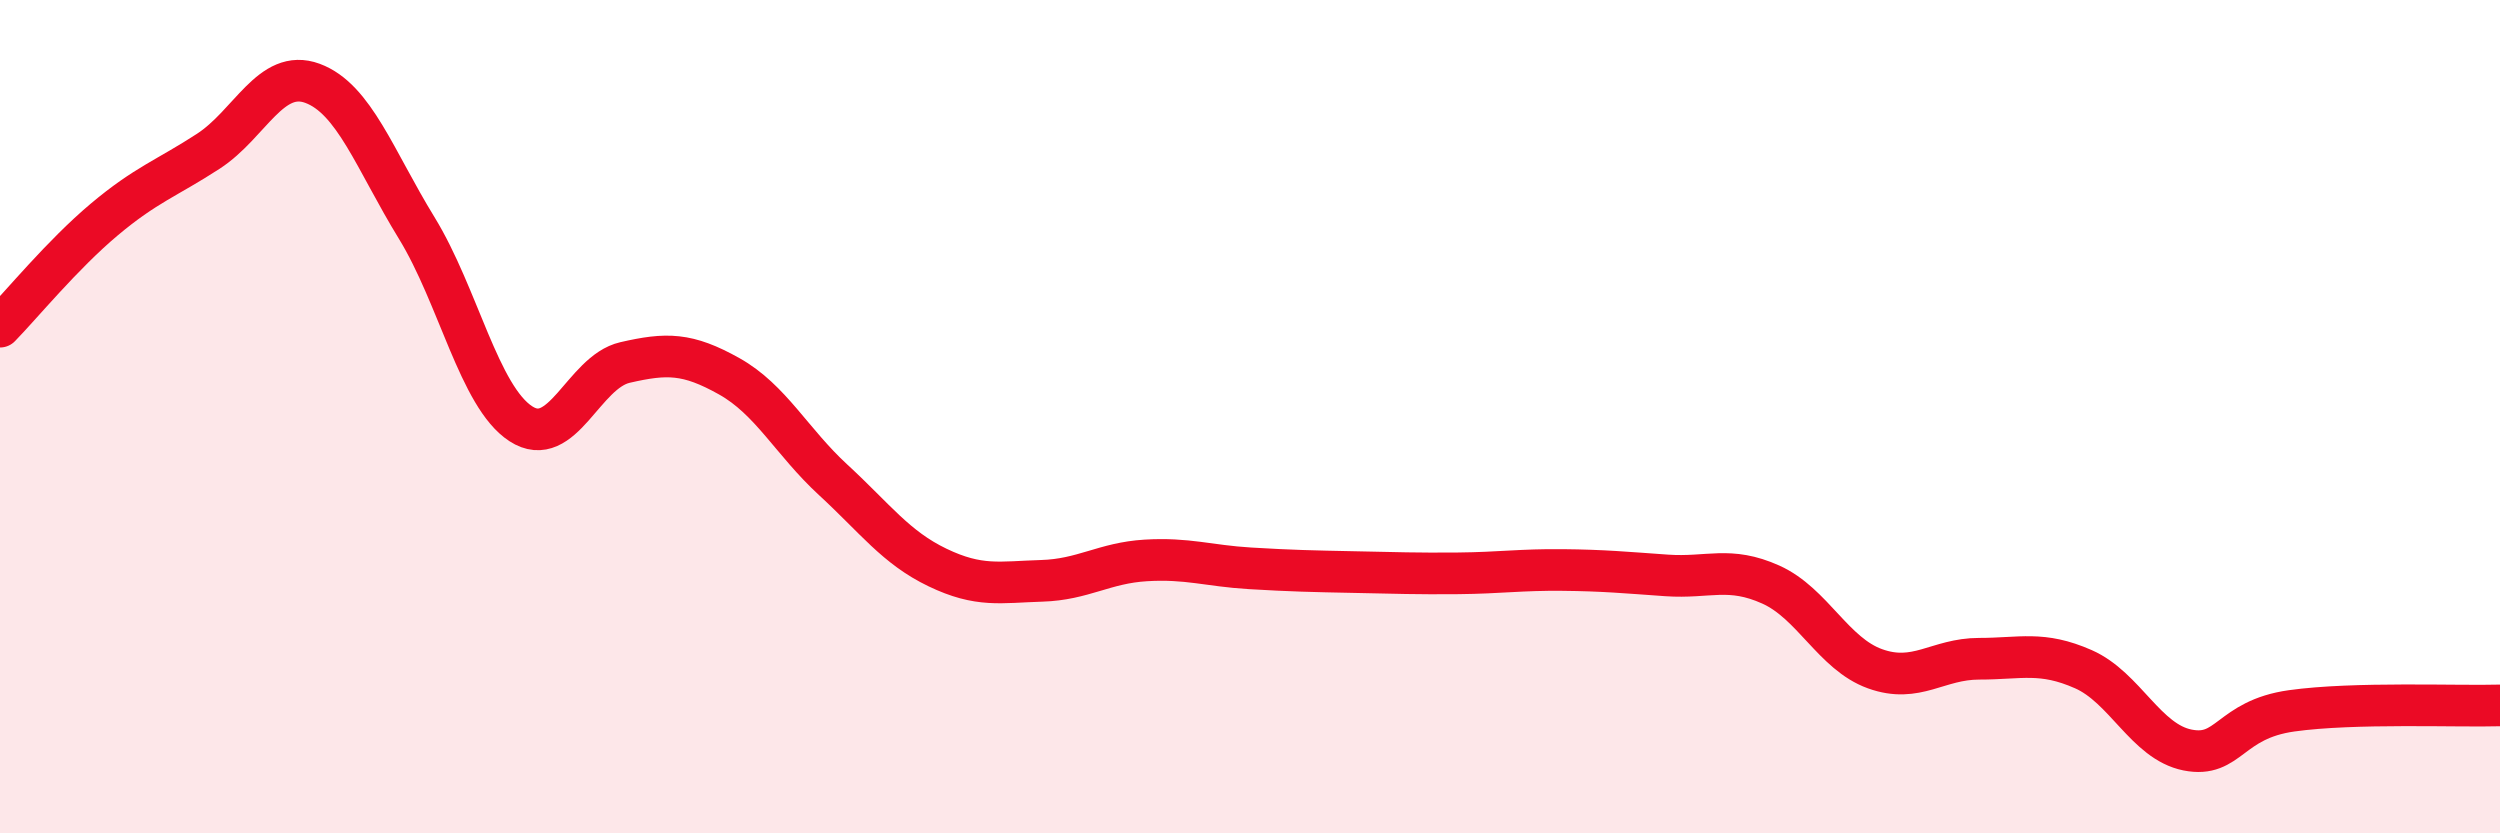 
    <svg width="60" height="20" viewBox="0 0 60 20" xmlns="http://www.w3.org/2000/svg">
      <path
        d="M 0,7.84 C 0.5,7.33 1.5,6.11 2.5,5.27 C 3.5,4.43 4,4.28 5,3.63 C 6,2.98 6.5,1.63 7.5,2 C 8.5,2.37 9,3.84 10,5.47 C 11,7.1 11.5,9.52 12.5,10.17 C 13.5,10.82 14,8.93 15,8.7 C 16,8.47 16.5,8.47 17.5,9.03 C 18.5,9.59 19,10.6 20,11.52 C 21,12.44 21.5,13.14 22.5,13.62 C 23.5,14.1 24,13.97 25,13.94 C 26,13.91 26.5,13.51 27.5,13.45 C 28.5,13.39 29,13.58 30,13.64 C 31,13.7 31.5,13.71 32.5,13.73 C 33.5,13.75 34,13.77 35,13.76 C 36,13.75 36.5,13.67 37.5,13.68 C 38.5,13.69 39,13.74 40,13.81 C 41,13.88 41.5,13.58 42.5,14.03 C 43.5,14.48 44,15.69 45,16.05 C 46,16.41 46.5,15.81 47.5,15.81 C 48.5,15.81 49,15.62 50,16.06 C 51,16.5 51.5,17.8 52.5,18 C 53.5,18.2 53.5,17.27 55,17.06 C 56.5,16.85 59,16.96 60,16.93L60 20L0 20Z"
        fill="#EB0A25"
        opacity="0.1"
        stroke-linecap="round"
        stroke-linejoin="round"
      />
      <path
        d="M 0,7.84 C 0.5,7.33 1.5,6.11 2.5,5.27 C 3.5,4.43 4,4.28 5,3.63 C 6,2.98 6.5,1.63 7.5,2 C 8.5,2.37 9,3.84 10,5.47 C 11,7.1 11.5,9.52 12.5,10.17 C 13.5,10.82 14,8.93 15,8.7 C 16,8.47 16.5,8.47 17.5,9.03 C 18.5,9.59 19,10.6 20,11.52 C 21,12.44 21.5,13.14 22.5,13.62 C 23.5,14.1 24,13.97 25,13.94 C 26,13.91 26.5,13.51 27.5,13.45 C 28.5,13.39 29,13.58 30,13.64 C 31,13.7 31.5,13.71 32.5,13.73 C 33.5,13.75 34,13.77 35,13.76 C 36,13.75 36.5,13.67 37.5,13.68 C 38.5,13.69 39,13.74 40,13.81 C 41,13.88 41.5,13.58 42.5,14.03 C 43.5,14.48 44,15.69 45,16.05 C 46,16.41 46.5,15.81 47.5,15.81 C 48.5,15.81 49,15.62 50,16.06 C 51,16.5 51.5,17.8 52.5,18 C 53.5,18.2 53.5,17.27 55,17.06 C 56.5,16.85 59,16.96 60,16.93"
        stroke="#EB0A25"
        stroke-width="1"
        fill="none"
        stroke-linecap="round"
        stroke-linejoin="round"
      />
    </svg>
  
